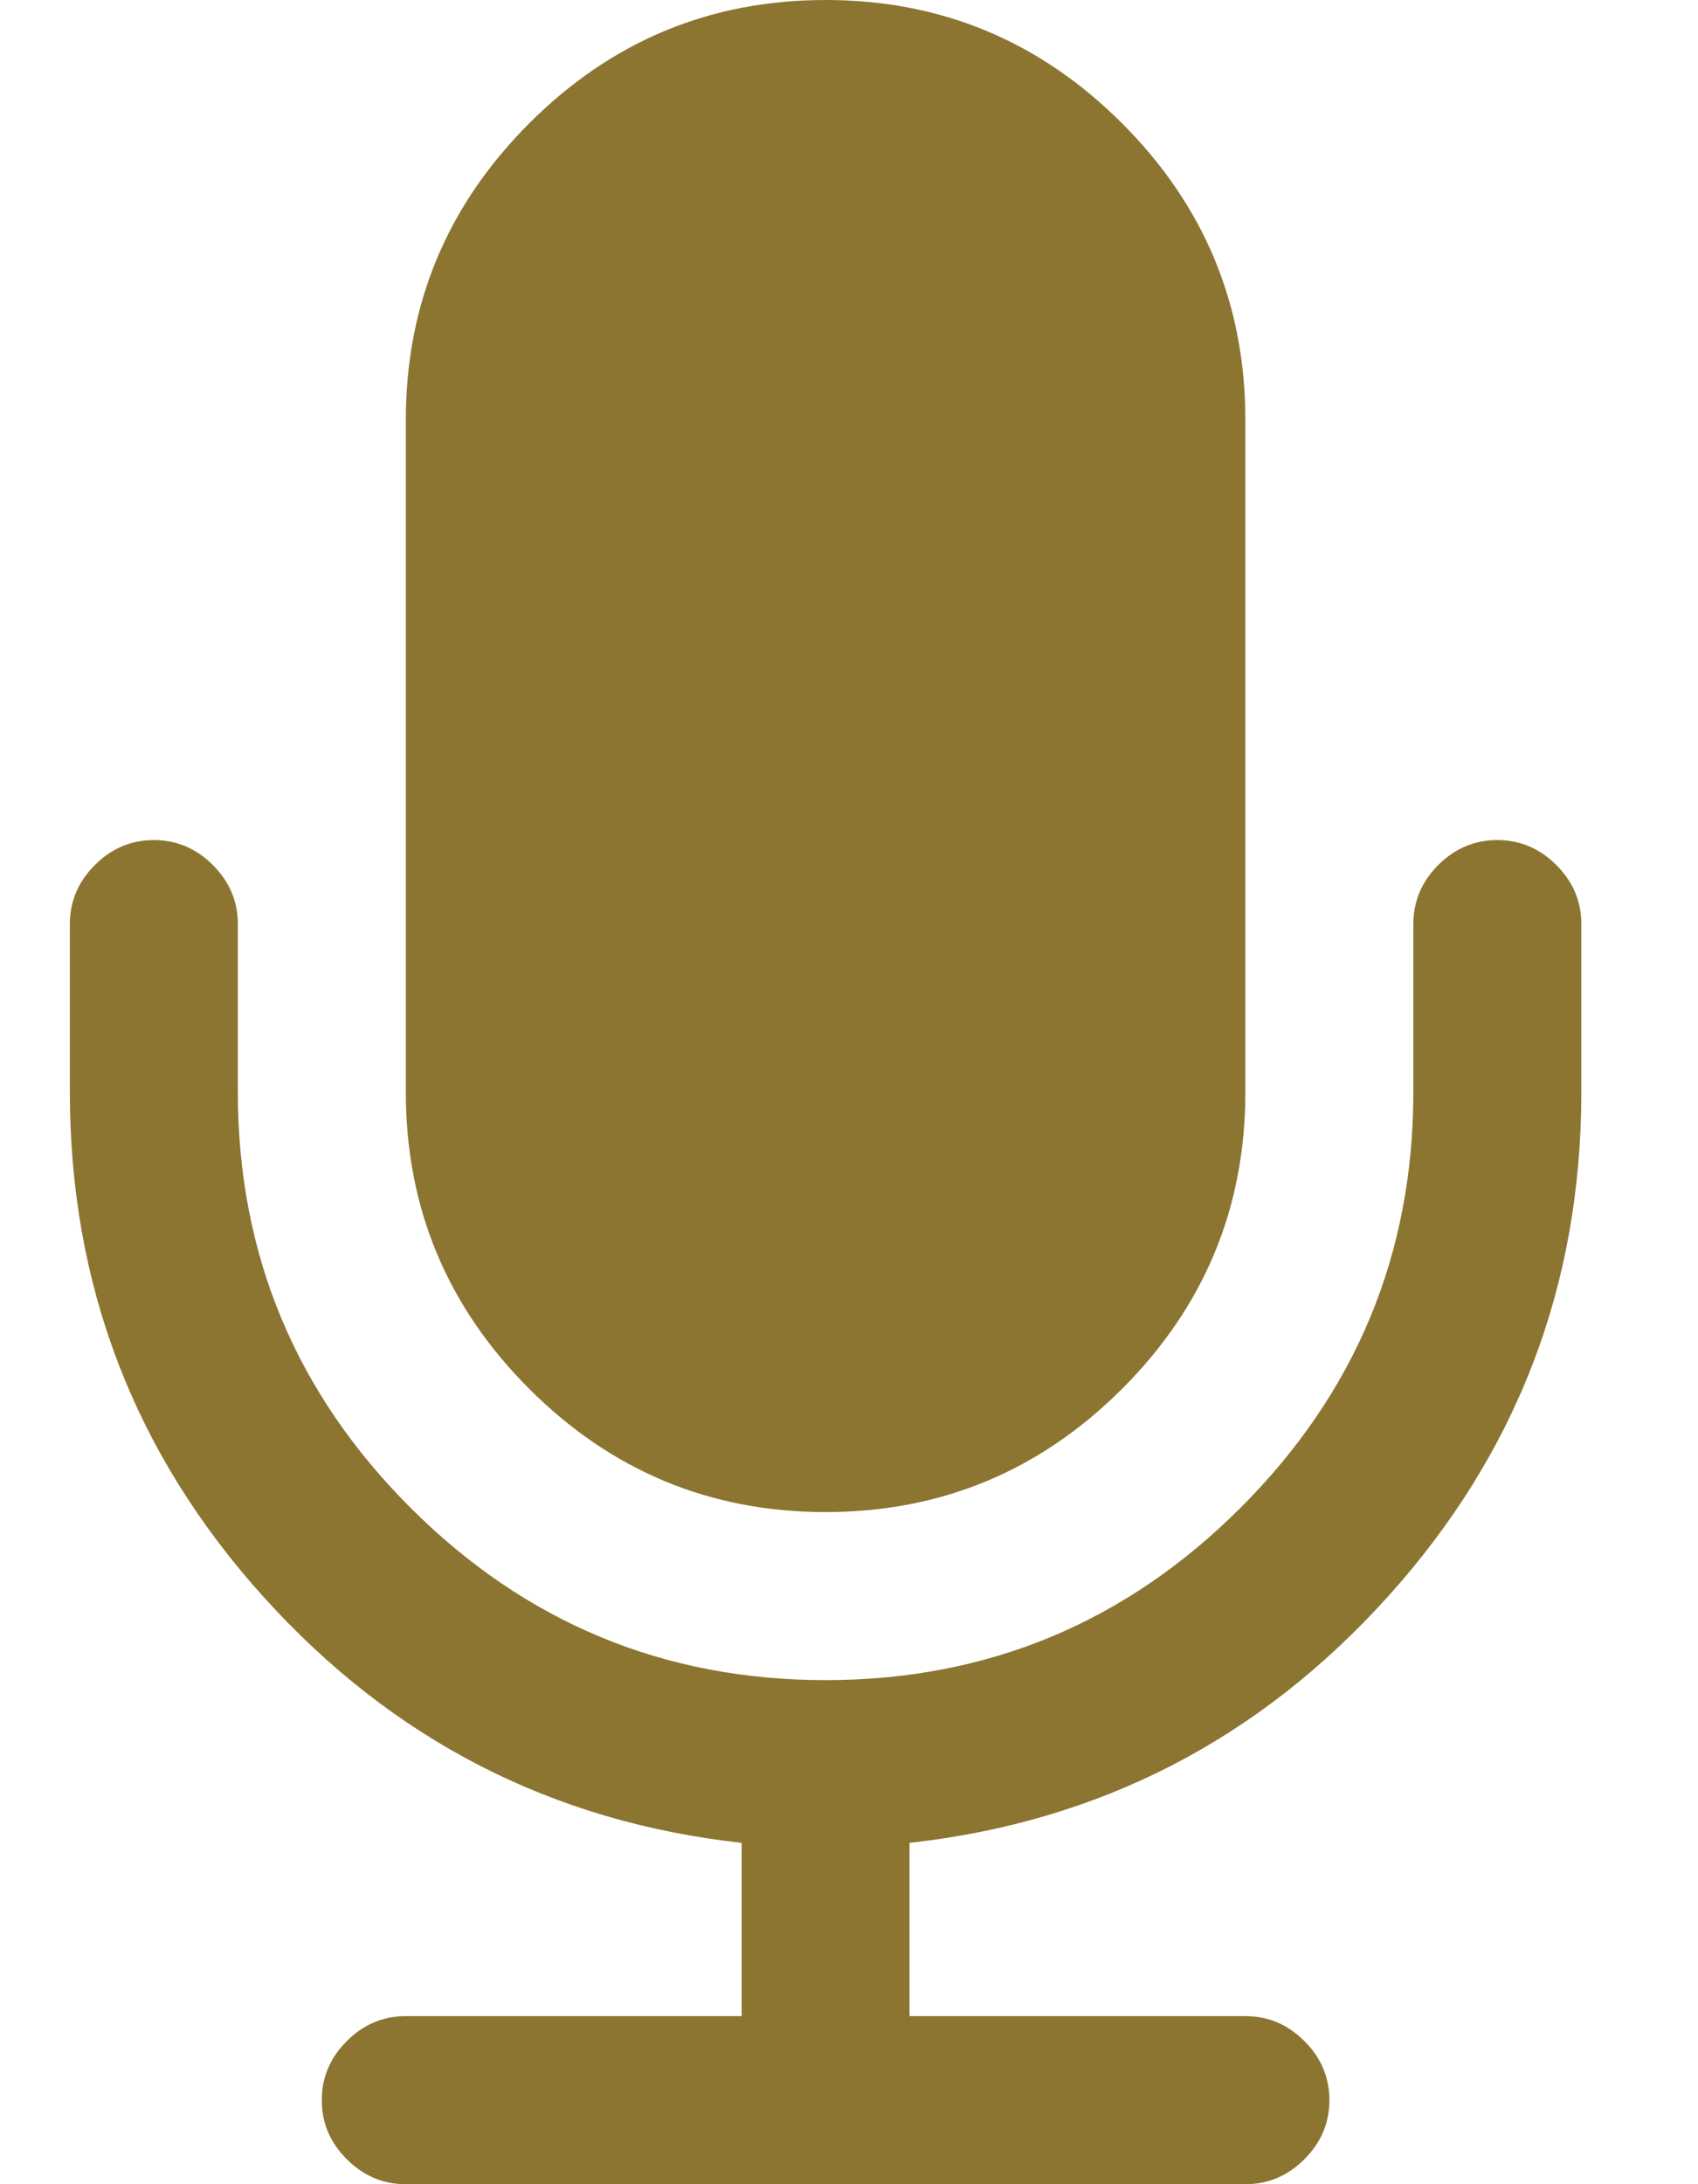 <?xml version="1.0" encoding="UTF-8"?> <svg xmlns="http://www.w3.org/2000/svg" width="14" height="18" viewBox="0 0 14 18" fill="none"><path d="M6.807 12.461C7.759 12.461 8.574 12.122 9.252 11.445C9.93 10.767 10.268 9.952 10.268 9V3.462C10.268 2.51 9.93 1.695 9.252 1.017C8.574 0.339 7.759 0 6.807 0C5.855 0 5.04 0.339 4.363 1.017C3.685 1.695 3.346 2.51 3.346 3.462V9C3.346 9.952 3.685 10.767 4.363 11.445C5.04 12.122 5.855 12.461 6.807 12.461Z" fill="#8B7530"></path><path d="M12.832 7.129C12.695 6.992 12.533 6.923 12.345 6.923C12.158 6.923 11.996 6.992 11.858 7.129C11.722 7.266 11.653 7.428 11.653 7.615V9C11.653 10.334 11.179 11.475 10.23 12.424C9.282 13.372 8.141 13.846 6.807 13.846C5.473 13.846 4.332 13.372 3.383 12.424C2.435 11.476 1.961 10.334 1.961 9V7.615C1.961 7.428 1.892 7.266 1.755 7.129C1.618 6.992 1.456 6.923 1.269 6.923C1.081 6.923 0.919 6.992 0.782 7.129C0.645 7.266 0.576 7.428 0.576 7.615V9C0.576 10.594 1.108 11.98 2.172 13.159C3.235 14.338 4.55 15.014 6.115 15.187V16.615H3.345C3.158 16.615 2.996 16.684 2.859 16.821C2.722 16.958 2.653 17.12 2.653 17.308C2.653 17.495 2.722 17.657 2.859 17.794C2.996 17.931 3.158 18 3.345 18H10.268C10.456 18 10.618 17.931 10.755 17.794C10.892 17.657 10.961 17.495 10.961 17.308C10.961 17.12 10.892 16.958 10.755 16.821C10.618 16.684 10.456 16.615 10.268 16.615H7.499V15.187C9.064 15.014 10.378 14.338 11.442 13.159C12.506 11.98 13.038 10.594 13.038 9V7.615C13.038 7.428 12.969 7.266 12.832 7.129Z" fill="#8B7530"></path></svg> 